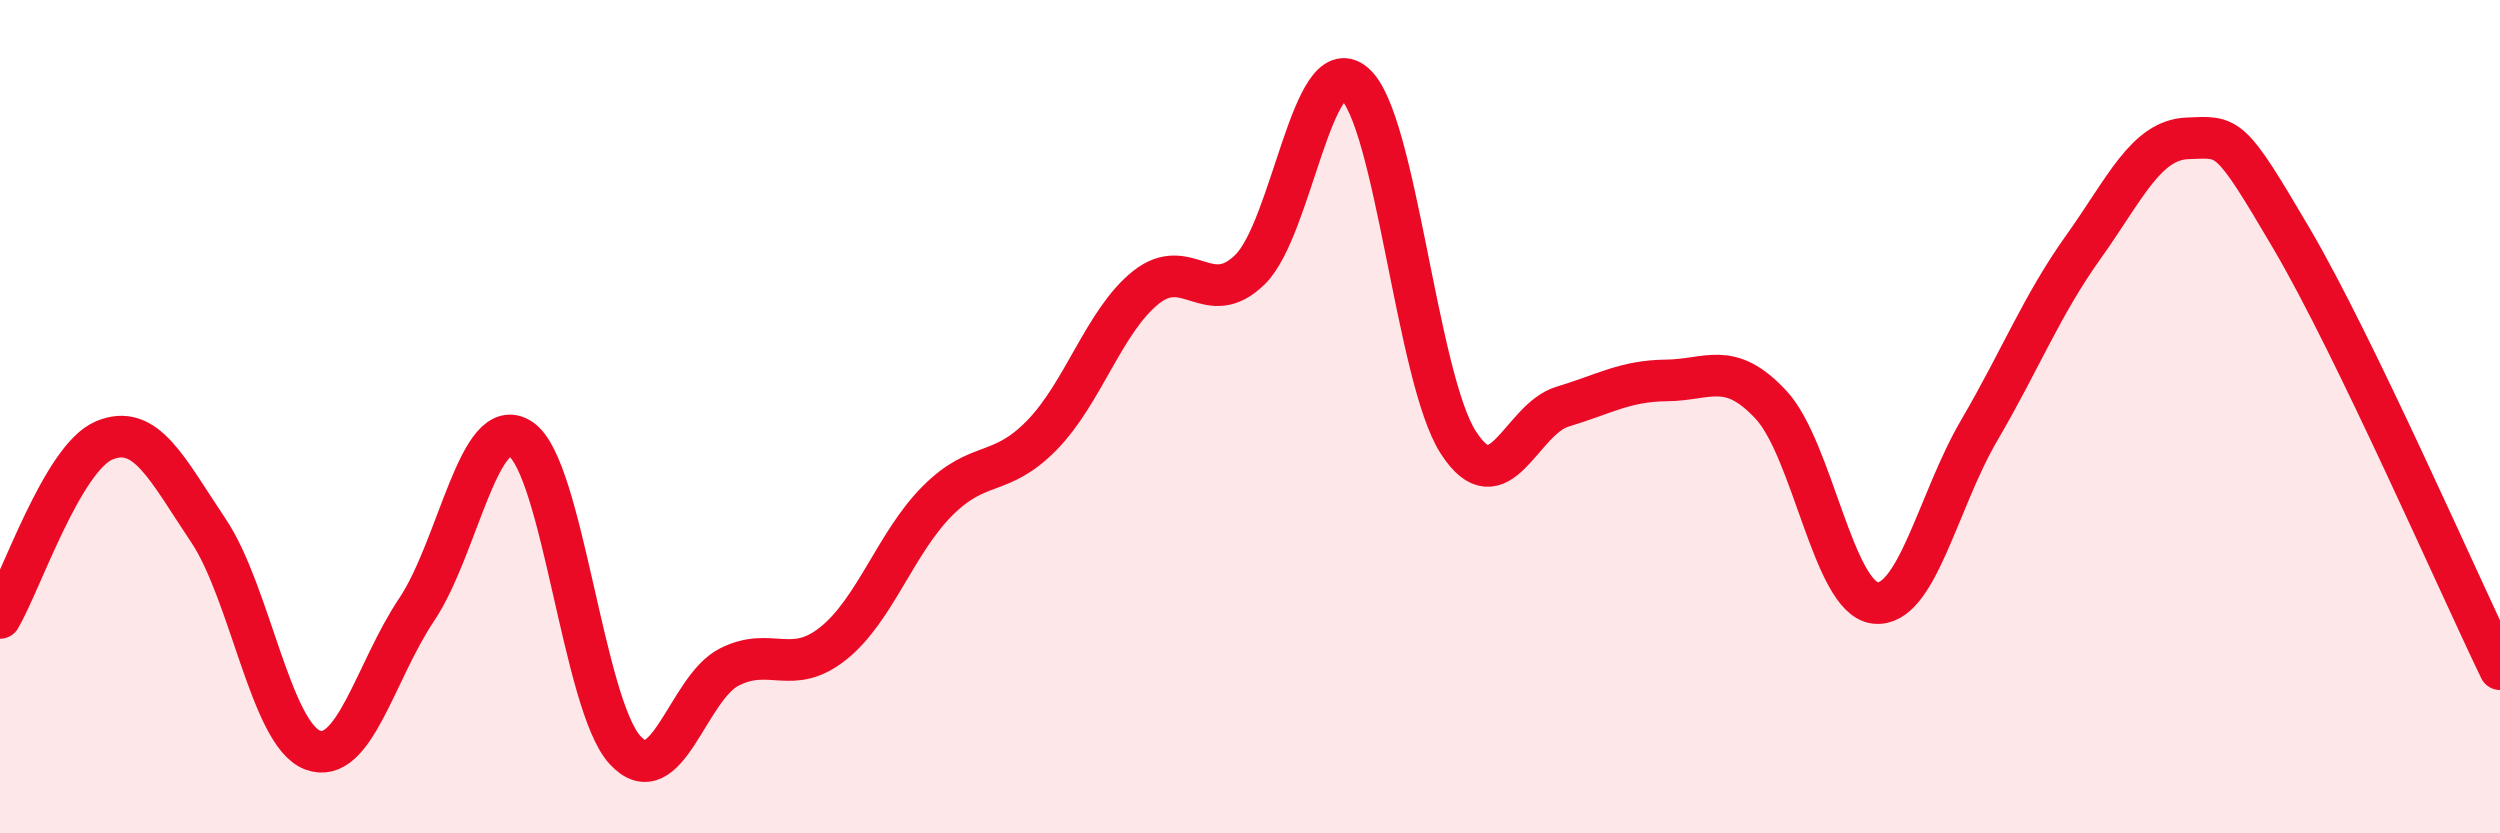
    <svg width="60" height="20" viewBox="0 0 60 20" xmlns="http://www.w3.org/2000/svg">
      <path
        d="M 0,14.83 C 0.5,13.98 1.5,10.99 2.5,10.57 C 3.5,10.15 4,11.24 5,12.73 C 6,14.22 6.5,17.62 7.5,18 C 8.5,18.38 9,16.12 10,14.63 C 11,13.14 11.5,9.87 12.5,10.54 C 13.5,11.21 14,16.91 15,18 C 16,19.09 16.5,16.52 17.5,16.01 C 18.5,15.5 19,16.24 20,15.44 C 21,14.64 21.5,13.02 22.5,12.02 C 23.5,11.02 24,11.47 25,10.45 C 26,9.43 26.5,7.7 27.5,6.9 C 28.5,6.1 29,7.45 30,6.47 C 31,5.49 31.5,1.17 32.5,2 C 33.5,2.83 34,9.07 35,10.62 C 36,12.17 36.5,10.06 37.5,9.76 C 38.5,9.46 39,9.14 40,9.13 C 41,9.12 41.5,8.64 42.5,9.71 C 43.5,10.78 44,14.35 45,14.47 C 46,14.59 46.5,12.04 47.5,10.33 C 48.5,8.62 49,7.33 50,5.93 C 51,4.53 51.5,3.36 52.5,3.32 C 53.5,3.28 53.5,3.18 55,5.73 C 56.5,8.28 59,13.99 60,16.06L60 20L0 20Z"
        fill="#EB0A25"
        opacity="0.1"
        stroke-linecap="round"
        stroke-linejoin="round"
      />
      <path
        d="M 0,14.83 C 0.5,13.98 1.5,10.99 2.5,10.57 C 3.5,10.15 4,11.24 5,12.73 C 6,14.22 6.5,17.62 7.5,18 C 8.5,18.38 9,16.12 10,14.63 C 11,13.14 11.5,9.87 12.5,10.54 C 13.5,11.21 14,16.91 15,18 C 16,19.09 16.5,16.52 17.5,16.01 C 18.5,15.5 19,16.24 20,15.44 C 21,14.64 21.5,13.02 22.5,12.02 C 23.5,11.02 24,11.47 25,10.45 C 26,9.43 26.5,7.7 27.5,6.9 C 28.5,6.1 29,7.45 30,6.47 C 31,5.49 31.5,1.17 32.5,2 C 33.5,2.83 34,9.07 35,10.62 C 36,12.17 36.5,10.06 37.5,9.76 C 38.5,9.46 39,9.14 40,9.13 C 41,9.12 41.5,8.64 42.5,9.71 C 43.5,10.78 44,14.35 45,14.47 C 46,14.59 46.5,12.04 47.5,10.33 C 48.5,8.62 49,7.33 50,5.93 C 51,4.53 51.5,3.36 52.5,3.32 C 53.5,3.28 53.5,3.18 55,5.73 C 56.5,8.28 59,13.99 60,16.06"
        stroke="#EB0A25"
        stroke-width="1"
        fill="none"
        stroke-linecap="round"
        stroke-linejoin="round"
      />
    </svg>
  